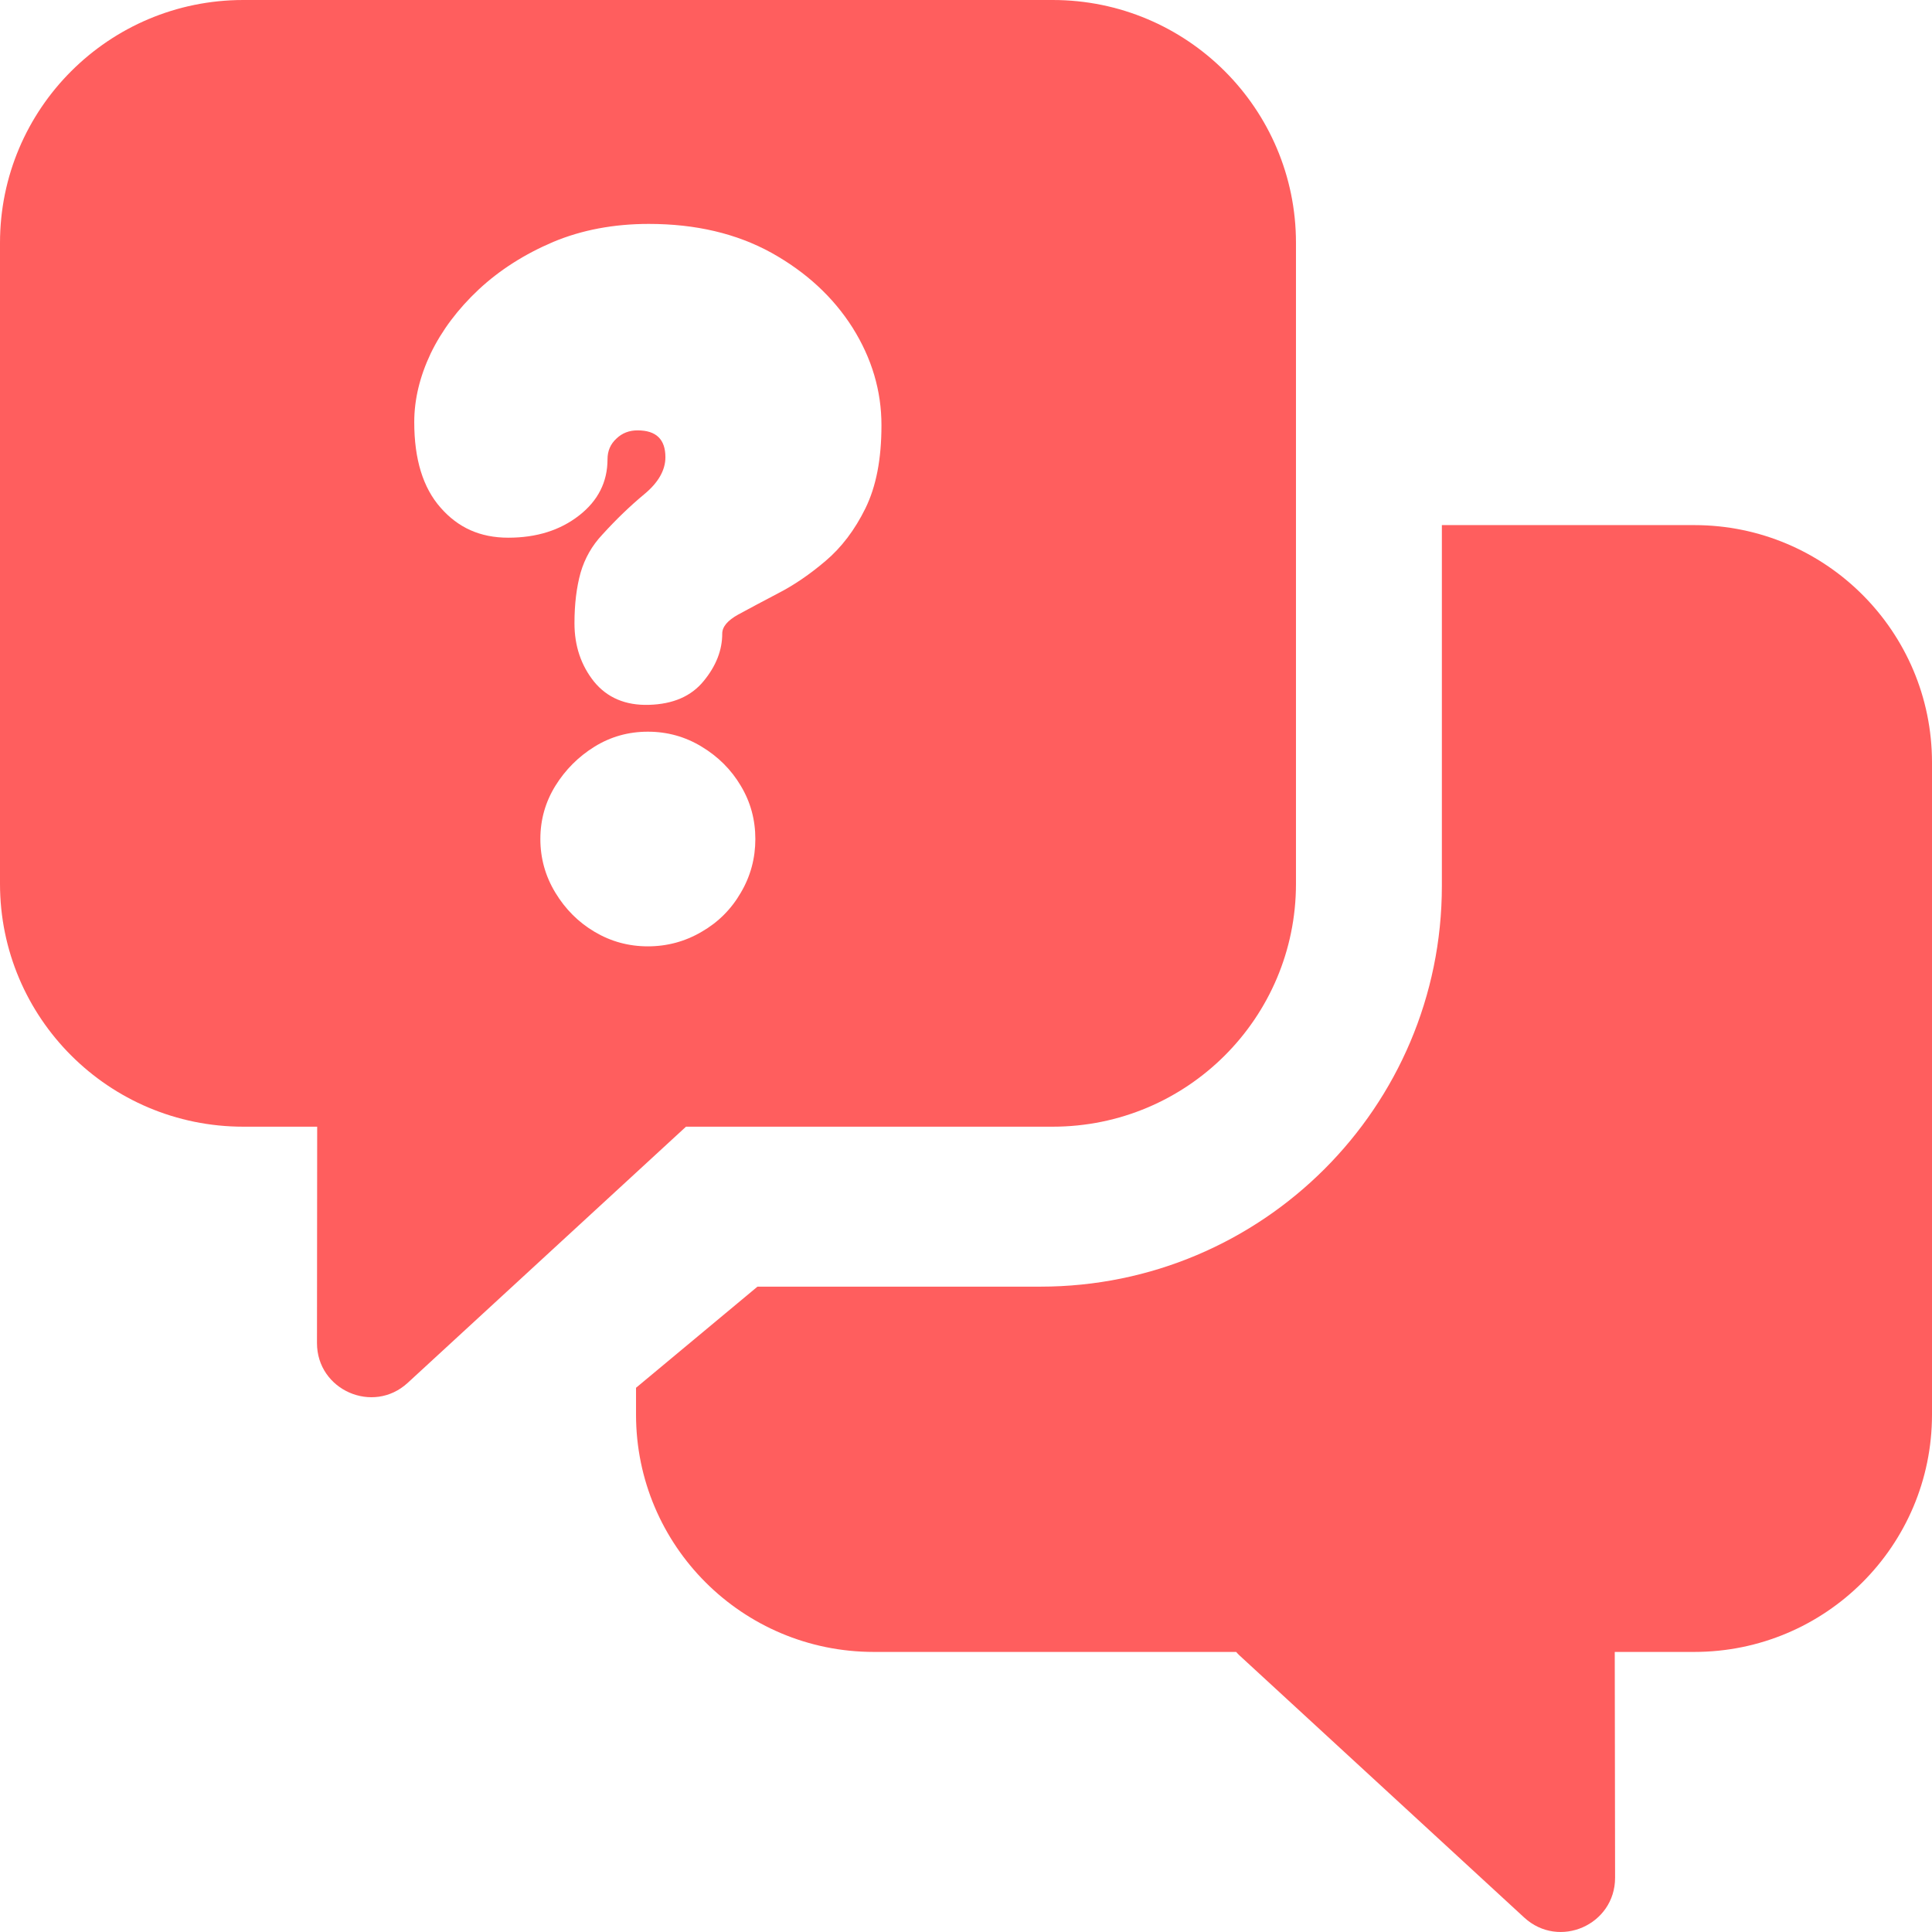 <svg width="29" height="29" viewBox="0 0 29 29" fill="none" xmlns="http://www.w3.org/2000/svg">
<g clip-path="url(#clip0_11564_84744)">
<path d="M15.801 0H3.652C1.635 0 0 1.632 0 3.646V13.266C0 15.28 1.635 16.912 3.652 16.912H4.761L4.758 20.16C4.758 20.866 5.6 21.236 6.12 20.757L10.297 16.912H15.801C17.818 16.912 19.453 15.28 19.453 13.266V3.646C19.453 1.632 17.818 0 15.801 0ZM11.12 13.399C10.977 13.647 10.78 13.844 10.531 13.987C10.284 14.132 10.014 14.205 9.725 14.205C9.436 14.205 9.169 14.132 8.925 13.987C8.683 13.844 8.486 13.647 8.336 13.399C8.186 13.152 8.111 12.883 8.111 12.594C8.111 12.305 8.186 12.039 8.336 11.796C8.486 11.554 8.683 11.357 8.925 11.207C9.169 11.057 9.434 10.983 9.725 10.983C10.015 10.983 10.284 11.057 10.531 11.207C10.78 11.357 10.977 11.554 11.12 11.796C11.266 12.039 11.338 12.305 11.338 12.594C11.338 12.883 11.266 13.152 11.12 13.399ZM12.991 7.629C12.831 7.955 12.63 8.218 12.393 8.419C12.156 8.621 11.917 8.784 11.679 8.906C11.442 9.03 11.243 9.137 11.082 9.224C10.922 9.312 10.841 9.408 10.841 9.511C10.841 9.759 10.749 9.996 10.562 10.223C10.376 10.451 10.103 10.57 9.739 10.58C9.389 10.59 9.114 10.473 8.917 10.232C8.722 9.988 8.623 9.696 8.623 9.356C8.623 9.067 8.654 8.814 8.715 8.596C8.778 8.38 8.887 8.188 9.042 8.024C9.248 7.797 9.458 7.595 9.67 7.419C9.881 7.245 9.988 7.058 9.988 6.863C9.988 6.594 9.849 6.46 9.57 6.46C9.445 6.46 9.339 6.5 9.252 6.584C9.163 6.666 9.119 6.769 9.119 6.894C9.119 7.234 8.977 7.516 8.693 7.737C8.408 7.96 8.053 8.071 7.63 8.071C7.207 8.071 6.877 7.921 6.614 7.621C6.349 7.321 6.218 6.894 6.218 6.336C6.218 5.995 6.301 5.652 6.465 5.305C6.632 4.96 6.872 4.639 7.187 4.344C7.502 4.051 7.875 3.814 8.305 3.631C8.733 3.452 9.213 3.361 9.739 3.361C10.444 3.361 11.056 3.506 11.579 3.794C12.101 4.085 12.506 4.459 12.797 4.918C13.086 5.378 13.231 5.866 13.231 6.382C13.231 6.898 13.15 7.303 12.991 7.629Z" fill="#FF5E5E"/>
<path d="M29 11.446V21.234C29 23.201 27.402 24.796 25.432 24.796H24.238L24.243 28.185C24.243 28.893 23.402 29.263 22.88 28.784L18.608 24.851C18.588 24.833 18.571 24.815 18.555 24.796H13.115C11.144 24.796 9.547 23.201 9.547 21.234V20.831L11.37 19.313H15.617C18.944 19.313 21.643 16.62 21.643 13.297V7.882H25.432C27.402 7.882 29 9.478 29 11.446Z" fill="#FF5E5E"/>
</g>
<defs>
<clipPath id="clip0_11564_84744">
<rect width="29" height="29" fill="white"/>
</clipPath>
</defs>
</svg>

